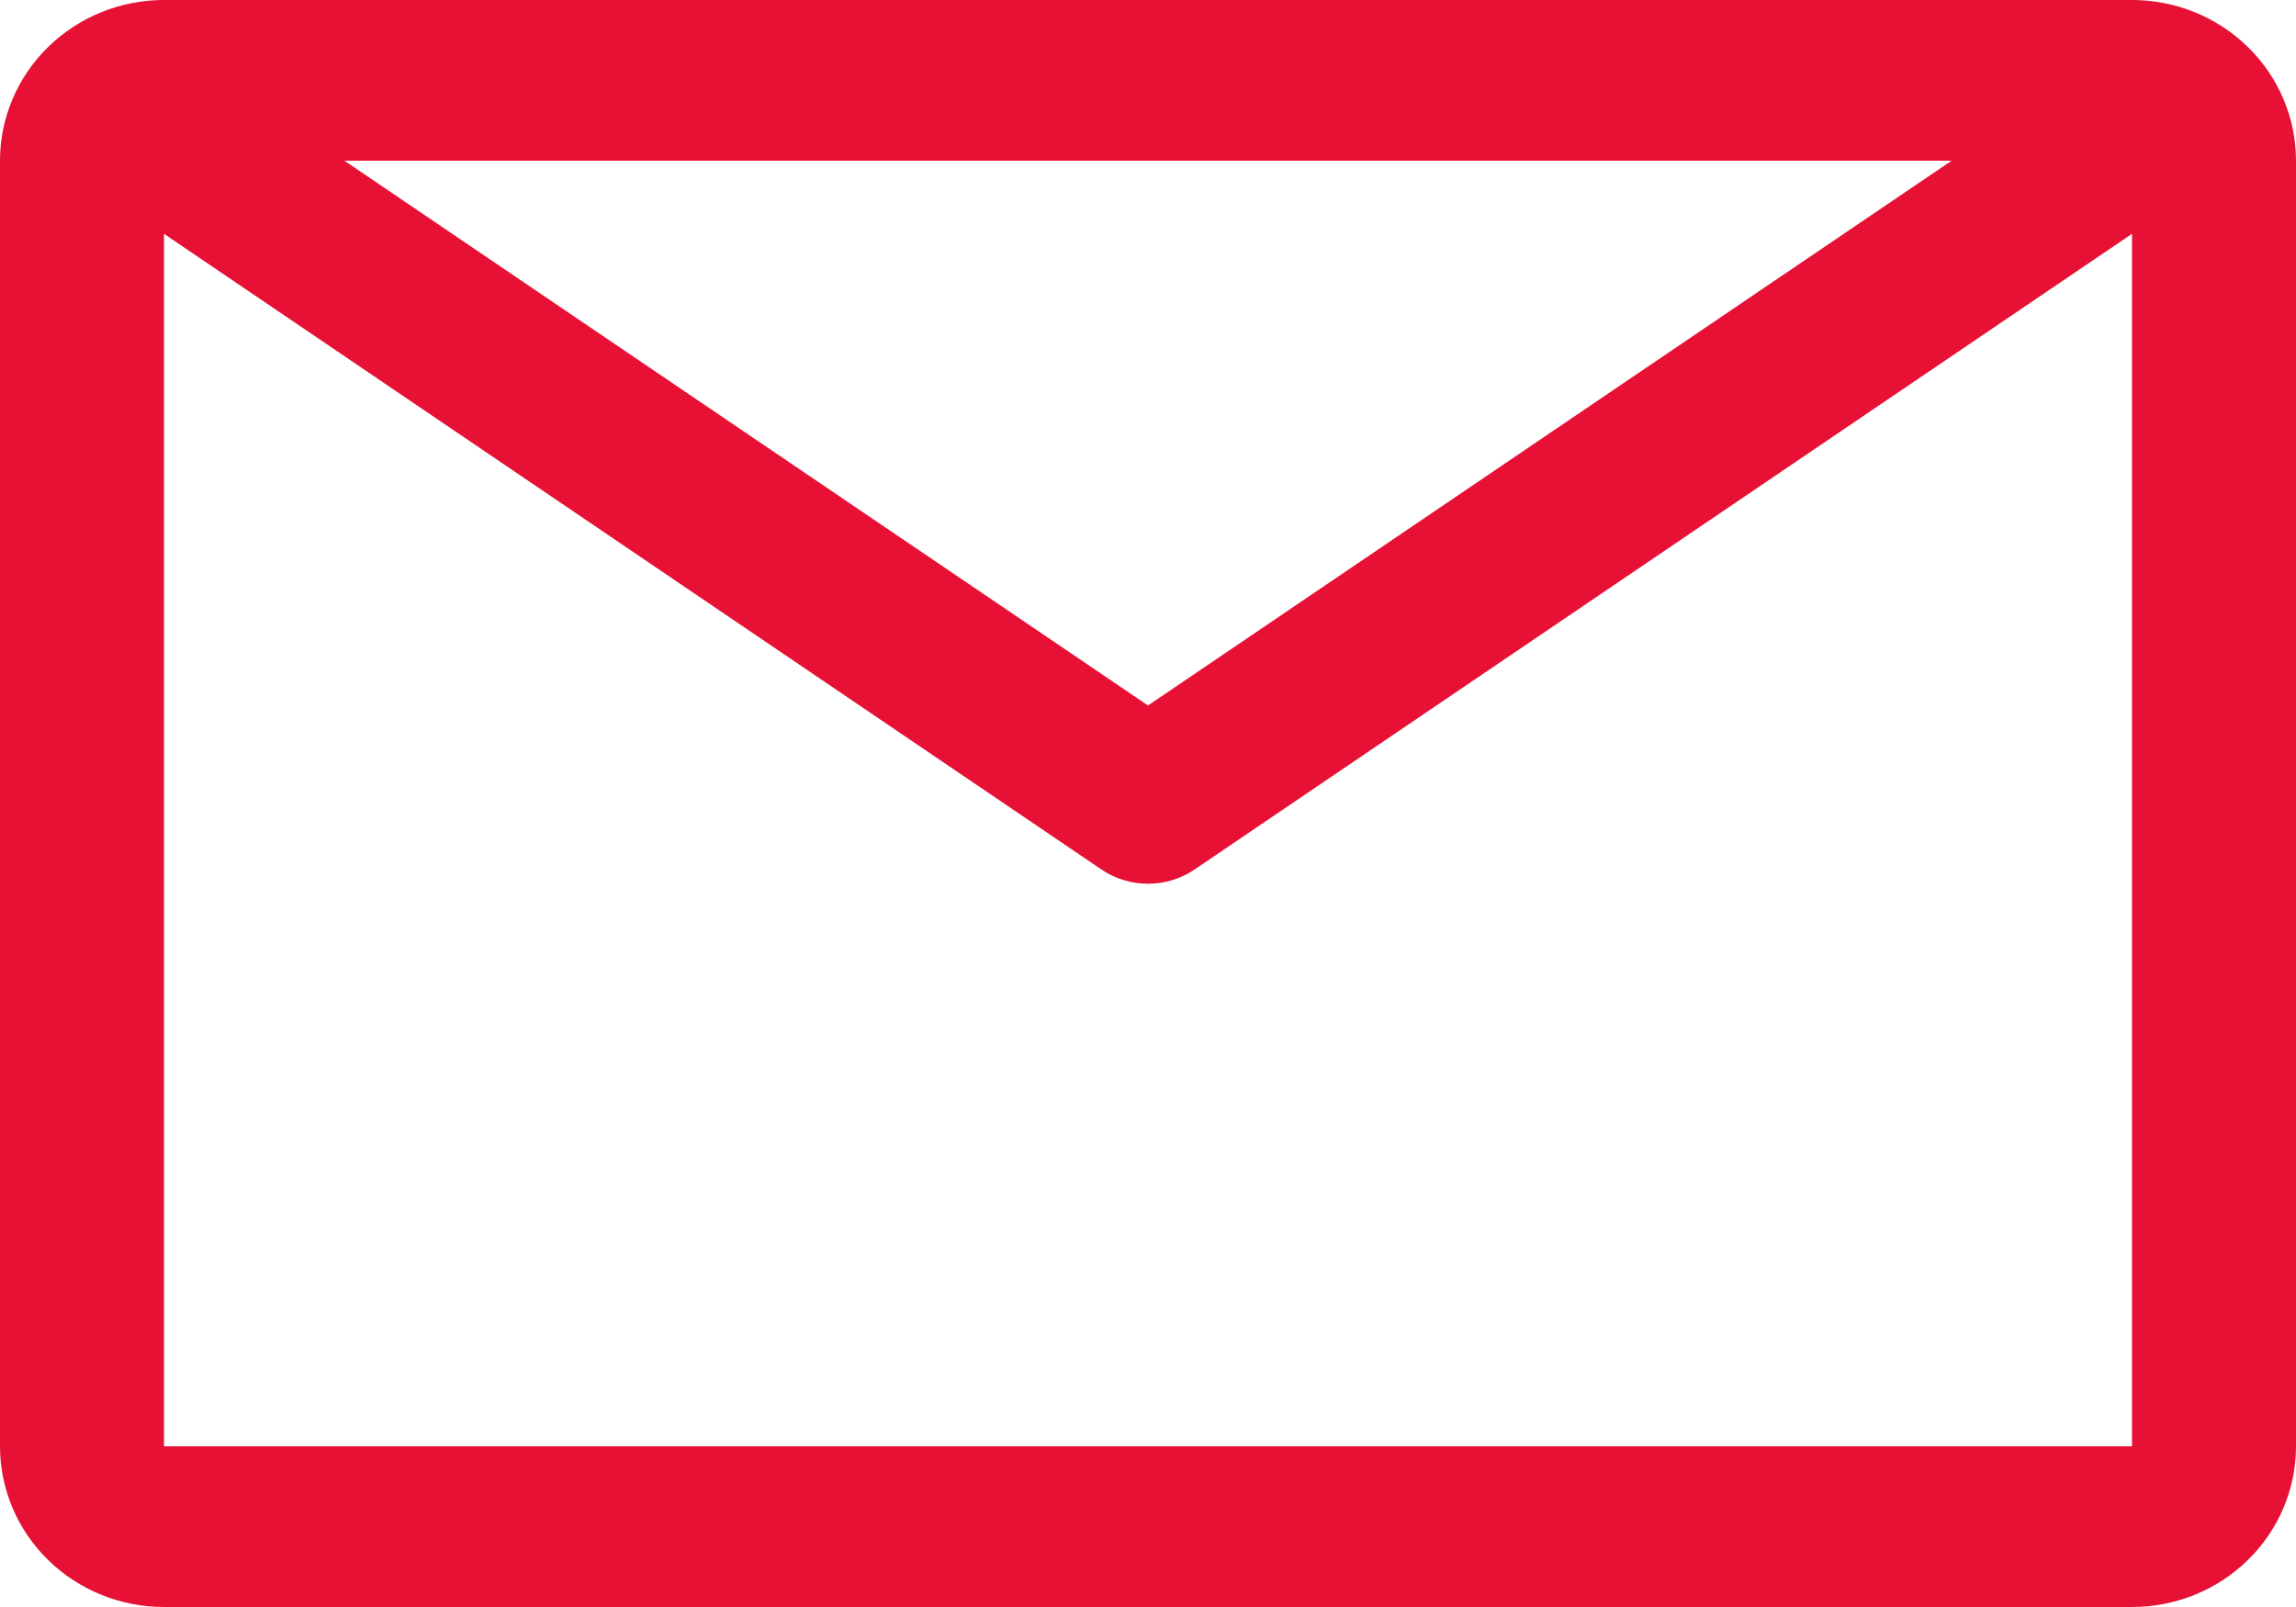 <svg width="40" height="28" viewBox="0 0 40 28" fill="none" xmlns="http://www.w3.org/2000/svg">
<path d="M37.143 0H2.857C2.099 0 1.373 0.295 0.837 0.82C0.301 1.345 0 2.057 0 2.8V25.2C0 25.943 0.301 26.655 0.837 27.18C1.373 27.705 2.099 28 2.857 28H37.143C37.901 28 38.627 27.705 39.163 27.18C39.699 26.655 40 25.943 40 25.2V2.8C40 2.057 39.699 1.345 39.163 0.82C38.627 0.295 37.901 0 37.143 0ZM34 2.8L20 12.292L6 2.8H34ZM2.857 25.2V4.074L19.186 15.148C19.425 15.311 19.709 15.398 20 15.398C20.291 15.398 20.575 15.311 20.814 15.148L37.143 4.074V25.2H2.857Z" fill="#e61134"/>
</svg>
